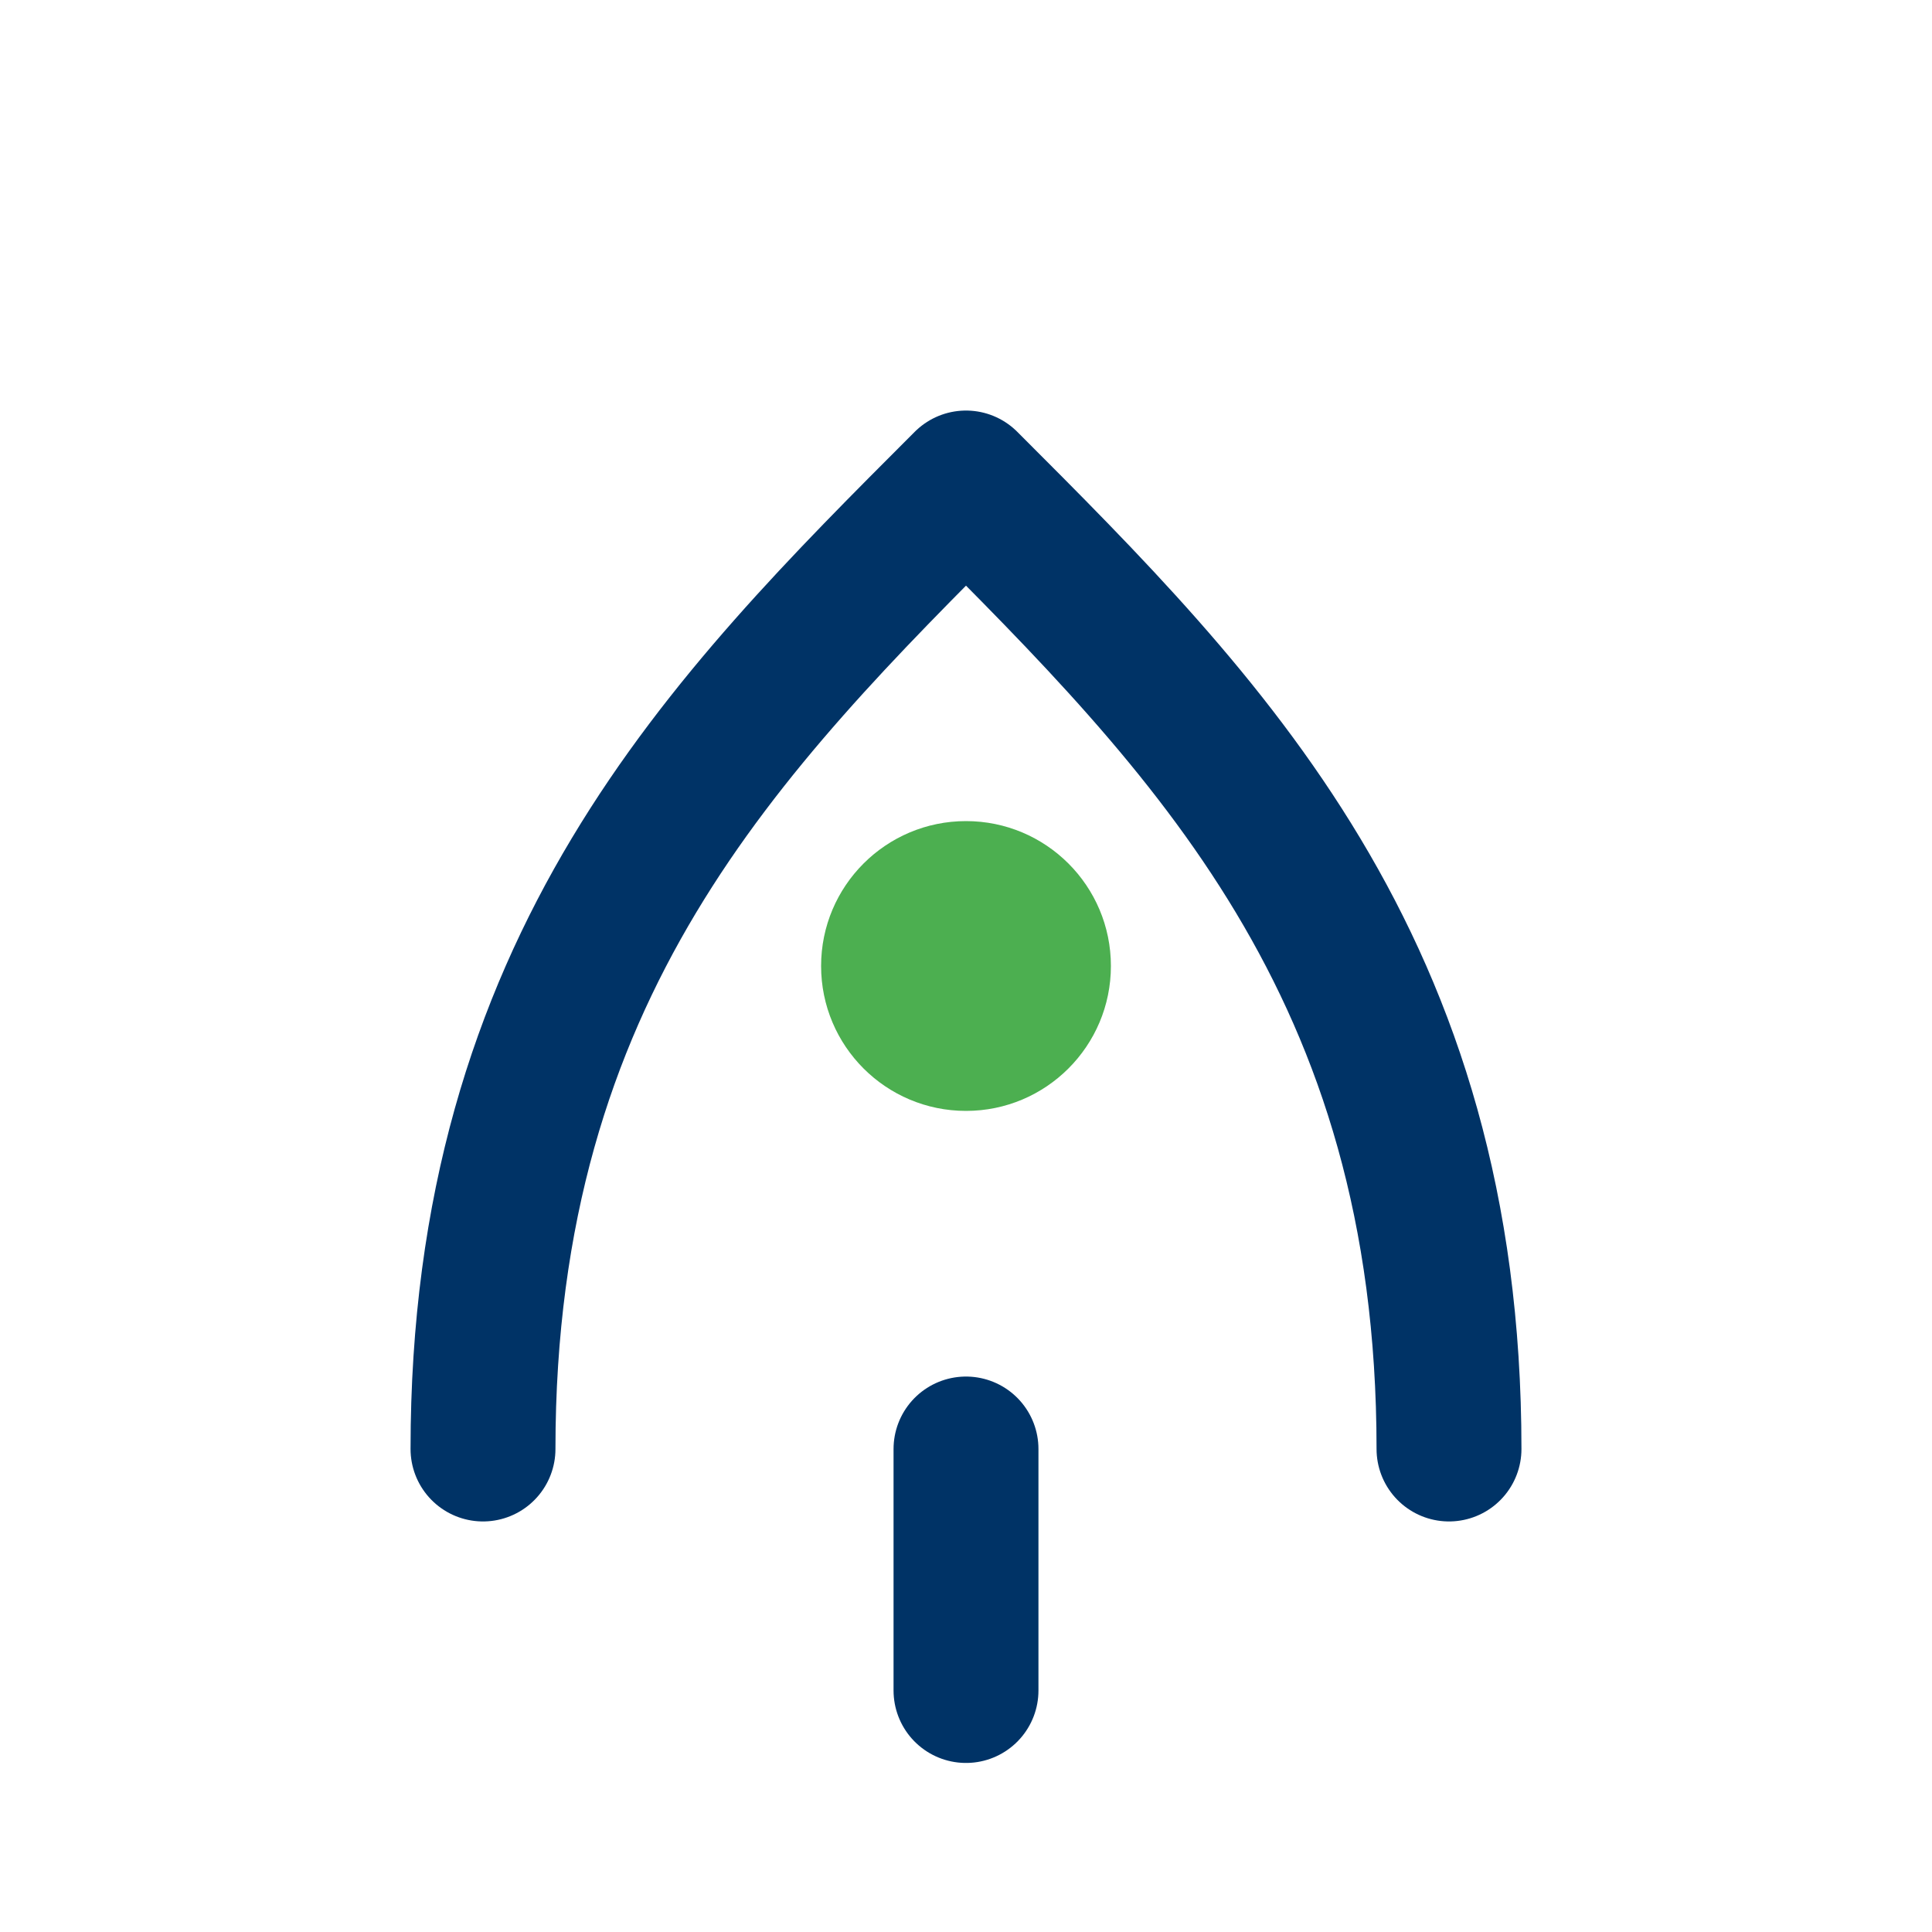 <svg width="40" height="40" viewBox="0 0 40 40" fill="none" xmlns="http://www.w3.org/2000/svg">
  <path d="M10 30C10 20 15 15 20 10C25 15 30 20 30 30" stroke="#003366" stroke-width="3" stroke-linecap="round" stroke-linejoin="round"/>
  <path d="M20 30V35" stroke="#003366" stroke-width="3" stroke-linecap="round" stroke-linejoin="round"/>
  <circle cx="20" cy="20" r="3" fill="#4CAF50"/>
</svg>